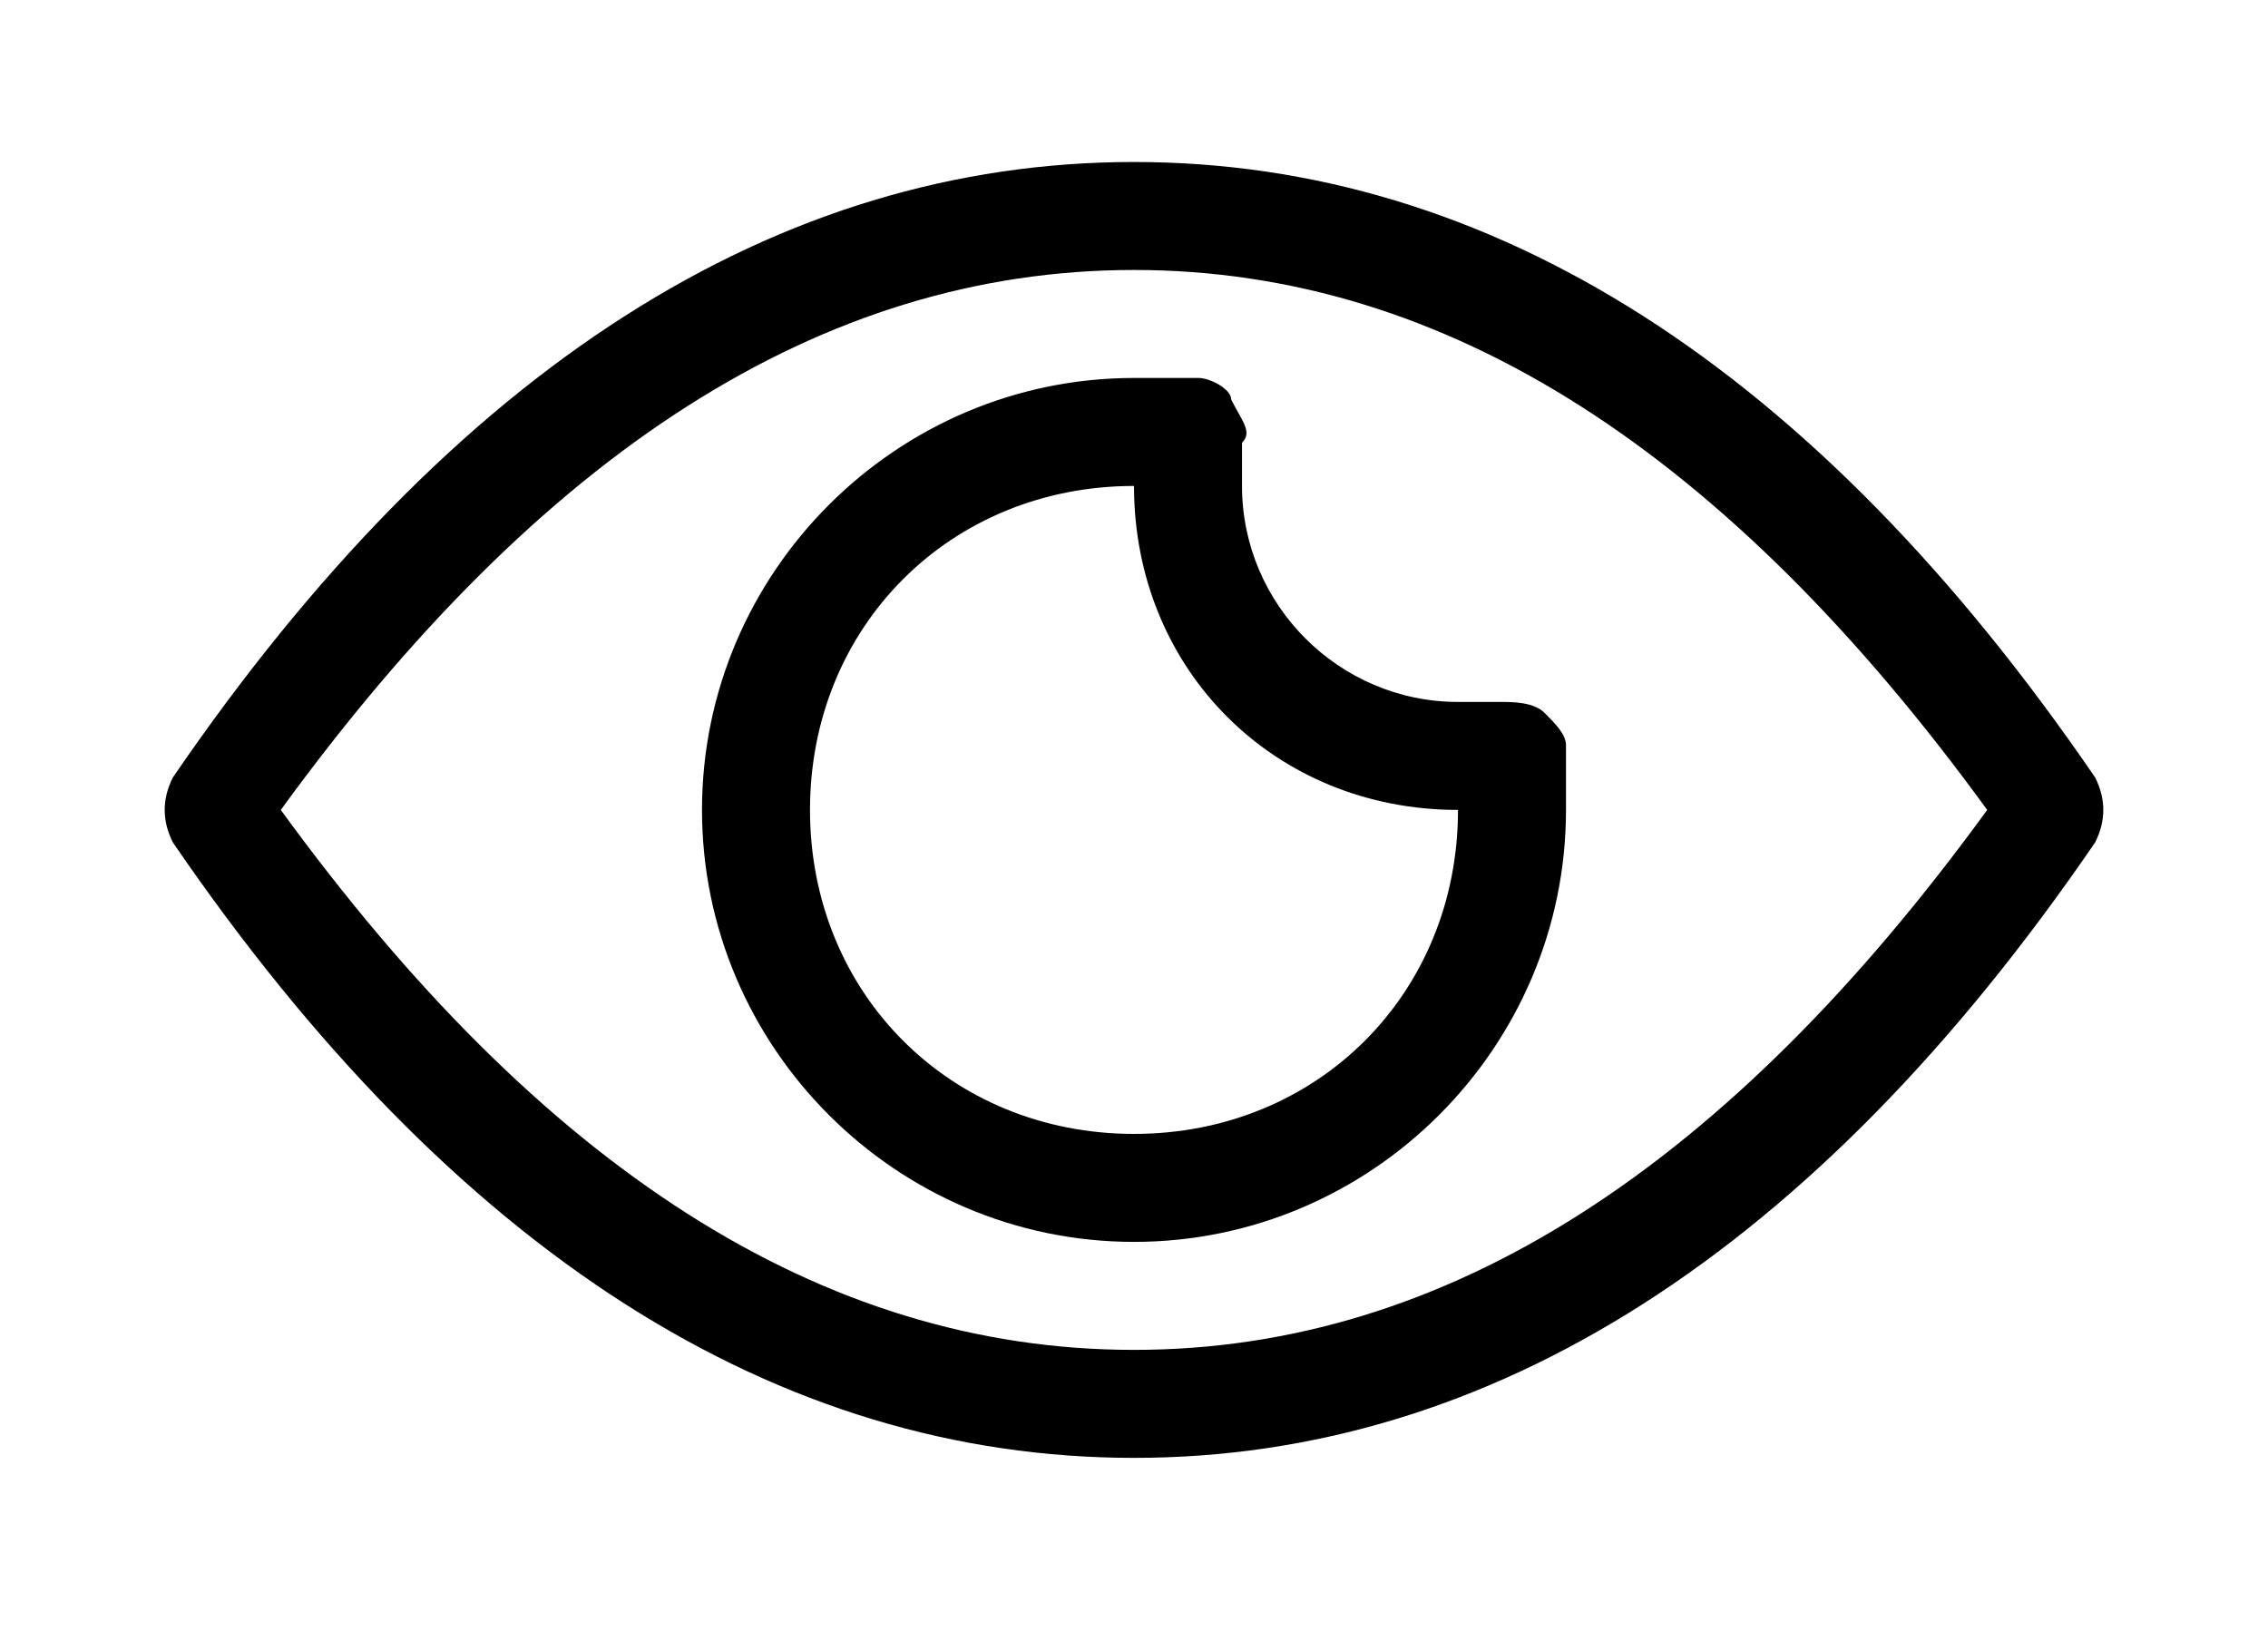 <?xml version="1.0" encoding="utf-8"?>
<!-- Generator: Adobe Illustrator 27.5.0, SVG Export Plug-In . SVG Version: 6.00 Build 0)  -->
<svg version="1.1" id="Calque_1" xmlns="http://www.w3.org/2000/svg" xmlns:xlink="http://www.w3.org/1999/xlink" x="0px" y="0px"
	 viewBox="0 0 21 15.1" style="enable-background:new 0 0 21 15.1;" xml:space="preserve">
<g transform="translate(2 5)">
	<g>
		<path d="M8.5,8.5c-3.3,0-6.3-1.9-8.9-5.7c-0.1-0.2-0.1-0.4,0-0.6c2.6-3.8,5.6-5.7,8.9-5.7c3.3,0,6.3,1.9,8.9,5.7
			c0.1,0.2,0.1,0.4,0,0.6C14.8,6.6,11.8,8.5,8.5,8.5z M0.6,2.5c2.4,3.3,5,5,7.9,5c2.9,0,5.5-1.7,7.9-5c-2.4-3.3-5-5-7.9-5
			S3-0.8,0.6,2.5z"/>
	</g>
	<g>
		<path d="M8.5,6.5c-2.2,0-4-1.8-4-4c0-2.2,1.8-4,4-4c0.2,0,0.4,0,0.6,0c0.1,0,0.3,0.1,0.3,0.2C9.5-1.1,9.6-1,9.5-0.9
			c0,0.1,0,0.2,0,0.4c0,1.1,0.9,2,2,2c0.1,0,0.2,0,0.4,0c0.1,0,0.3,0,0.4,0.1c0.1,0.1,0.2,0.2,0.2,0.3c0,0.2,0,0.4,0,0.6
			C12.5,4.7,10.7,6.5,8.5,6.5z M8.5-0.5c-1.7,0-3,1.3-3,3s1.3,3,3,3s3-1.3,3-3C9.8,2.5,8.5,1.2,8.5-0.5z"/>
	</g>
</g>
</svg>
